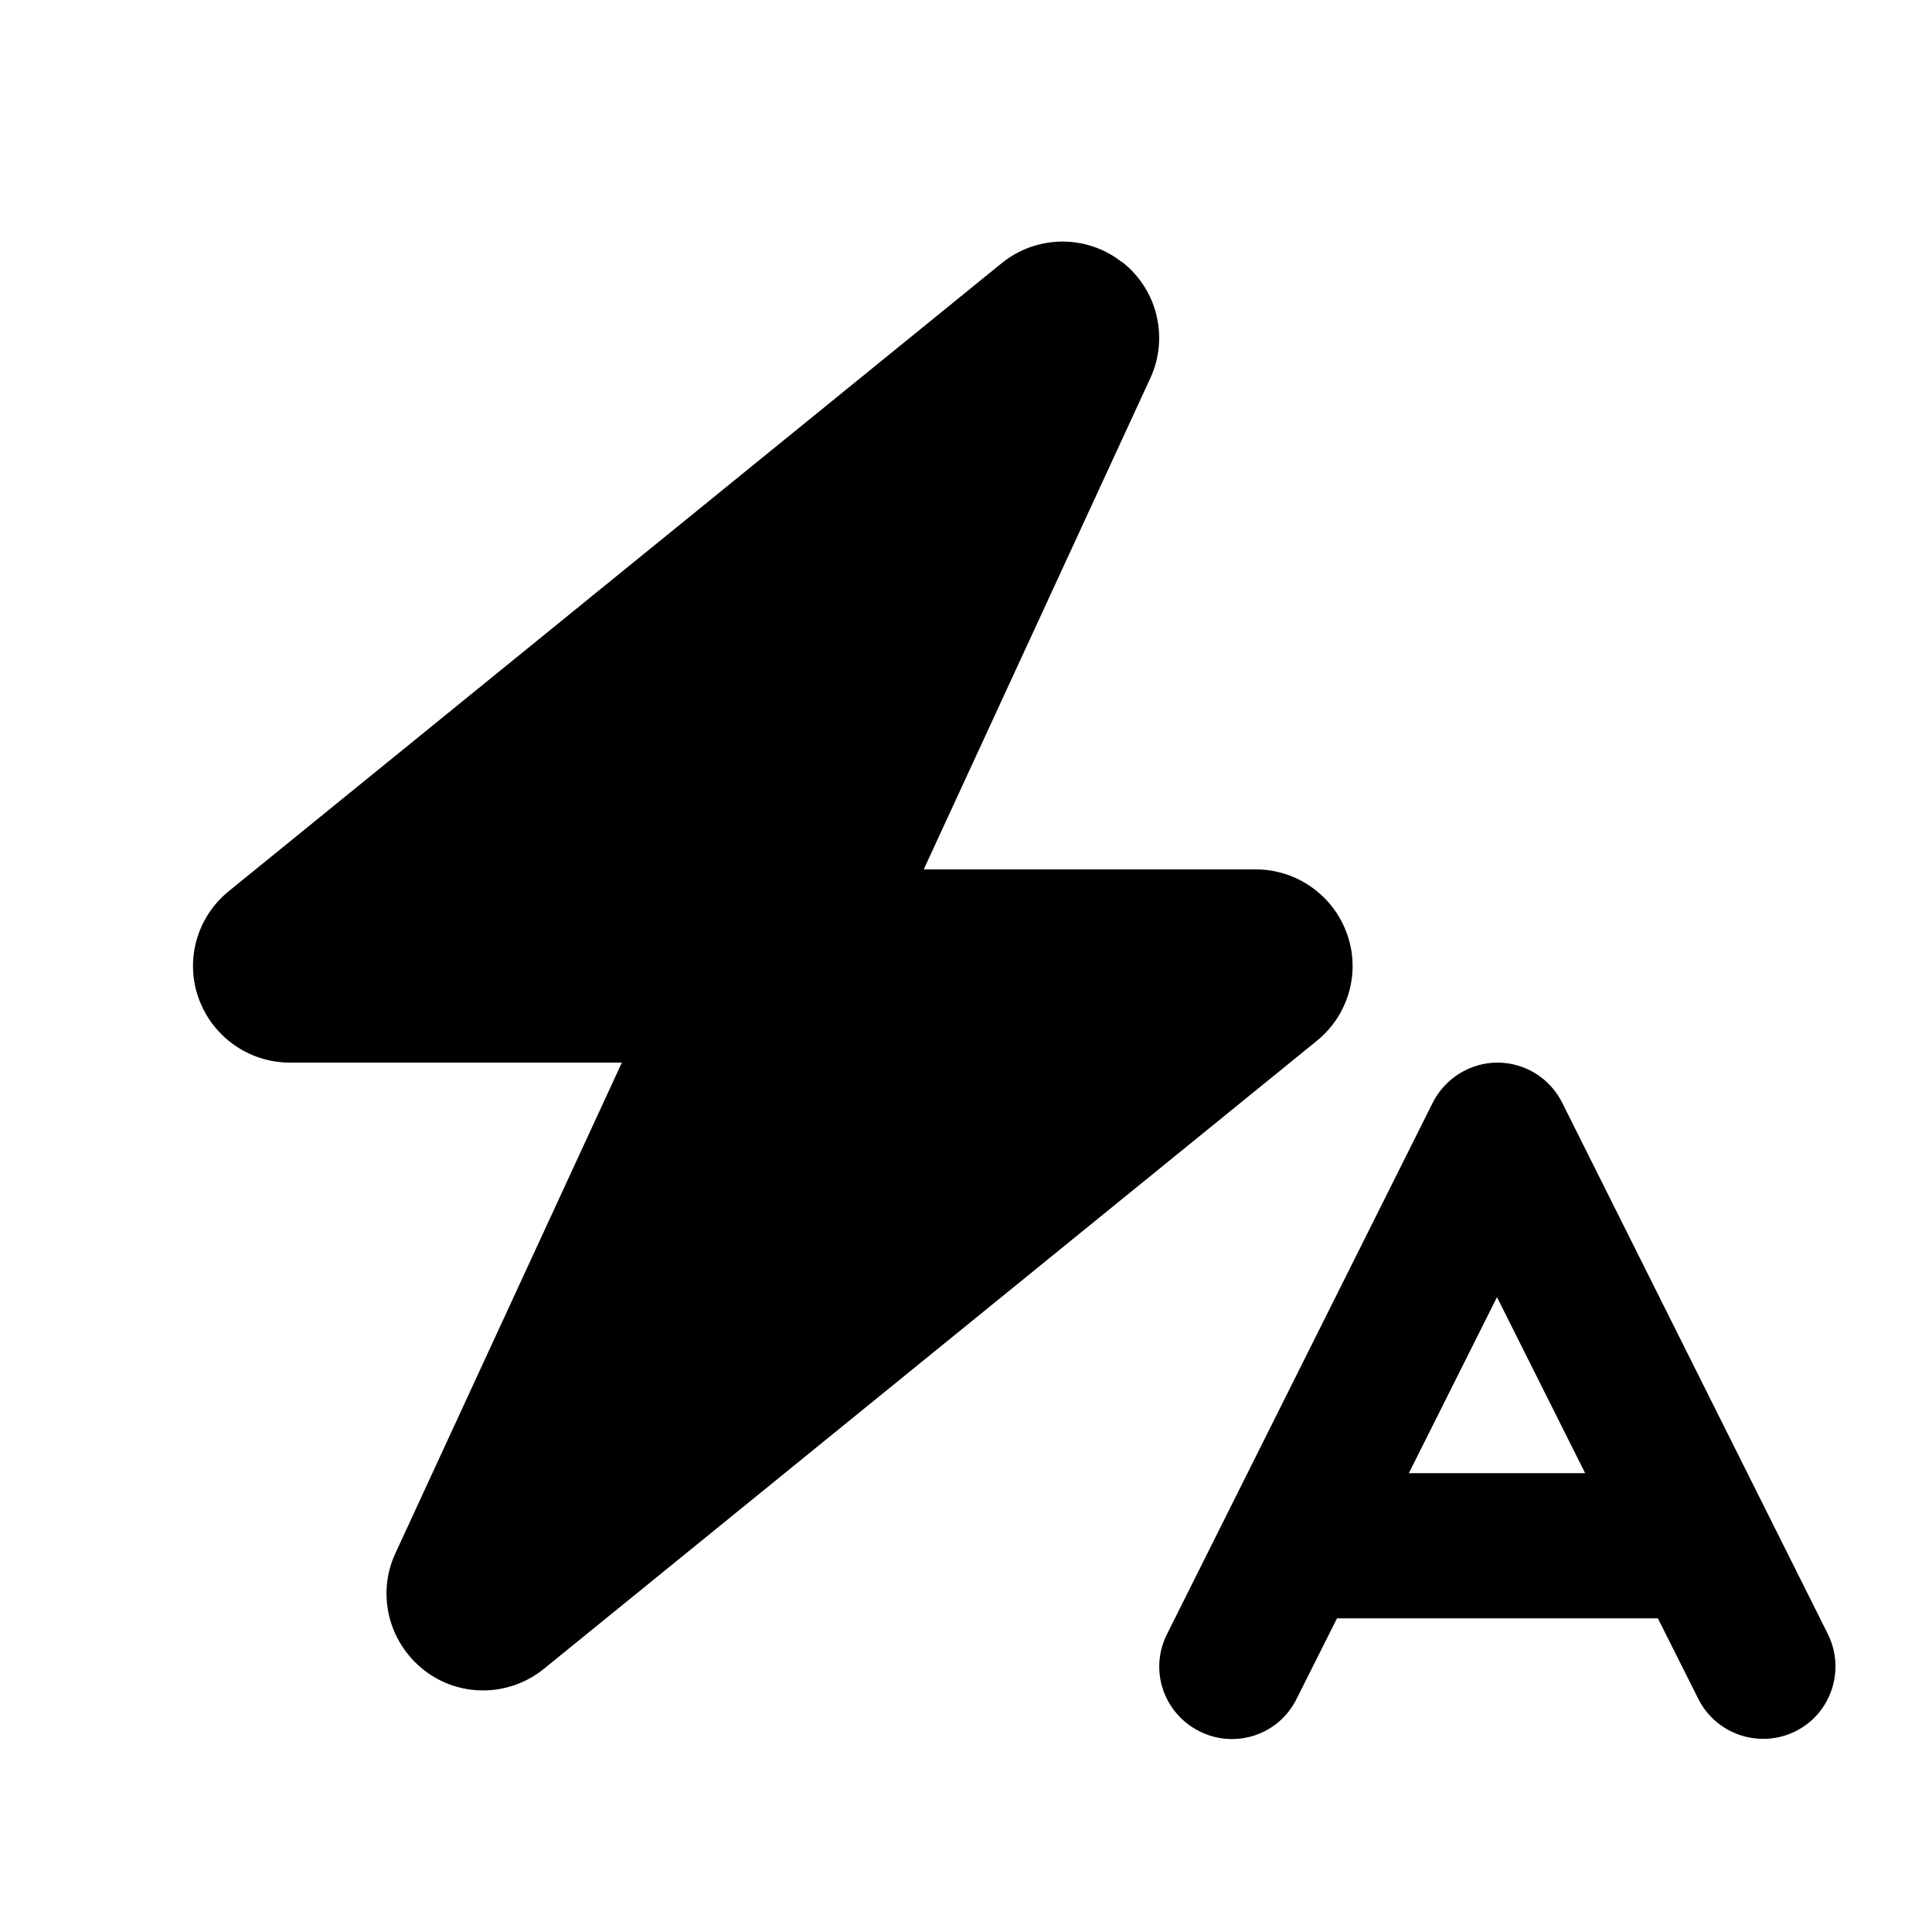 <svg xmlns="http://www.w3.org/2000/svg" viewBox="0 0 640 640"><!--!Font Awesome Pro 7.1.0 by @fontawesome - https://fontawesome.com License - https://fontawesome.com/license (Commercial License) Copyright 2025 Fonticons, Inc.--><path d="M371.6 86.7C383.4 95.8 387.3 111.9 381 125.4L306 288L416 288C429.5 288 441.6 296.5 446.2 309.3C450.8 322.1 446.7 336.3 436.2 344.8L180.2 552.8C168.6 562.2 152.1 562.4 140.4 553.2C128.7 544 124.7 528 131 514.5L206 352L96 352C82.5 352 70.4 343.5 65.8 330.7C61.2 317.9 65.3 303.7 75.8 295.2L331.8 87.2C343.4 77.8 359.9 77.6 371.6 86.8zM496 352C505.1 352 513.4 357.1 517.5 365.3L605.5 541.3C611.4 553.2 606.6 567.6 594.8 573.5C583 579.4 568.5 574.6 562.6 562.8L549.2 536.1L442.9 536.1L429.5 562.8C423.6 574.7 409.2 579.5 397.3 573.5C385.4 567.5 380.6 553.2 386.6 541.3L474.6 365.3C478.7 357.2 487 352 496.1 352zM466.8 488L525.1 488L495.9 429.7L466.7 488z"/></svg>